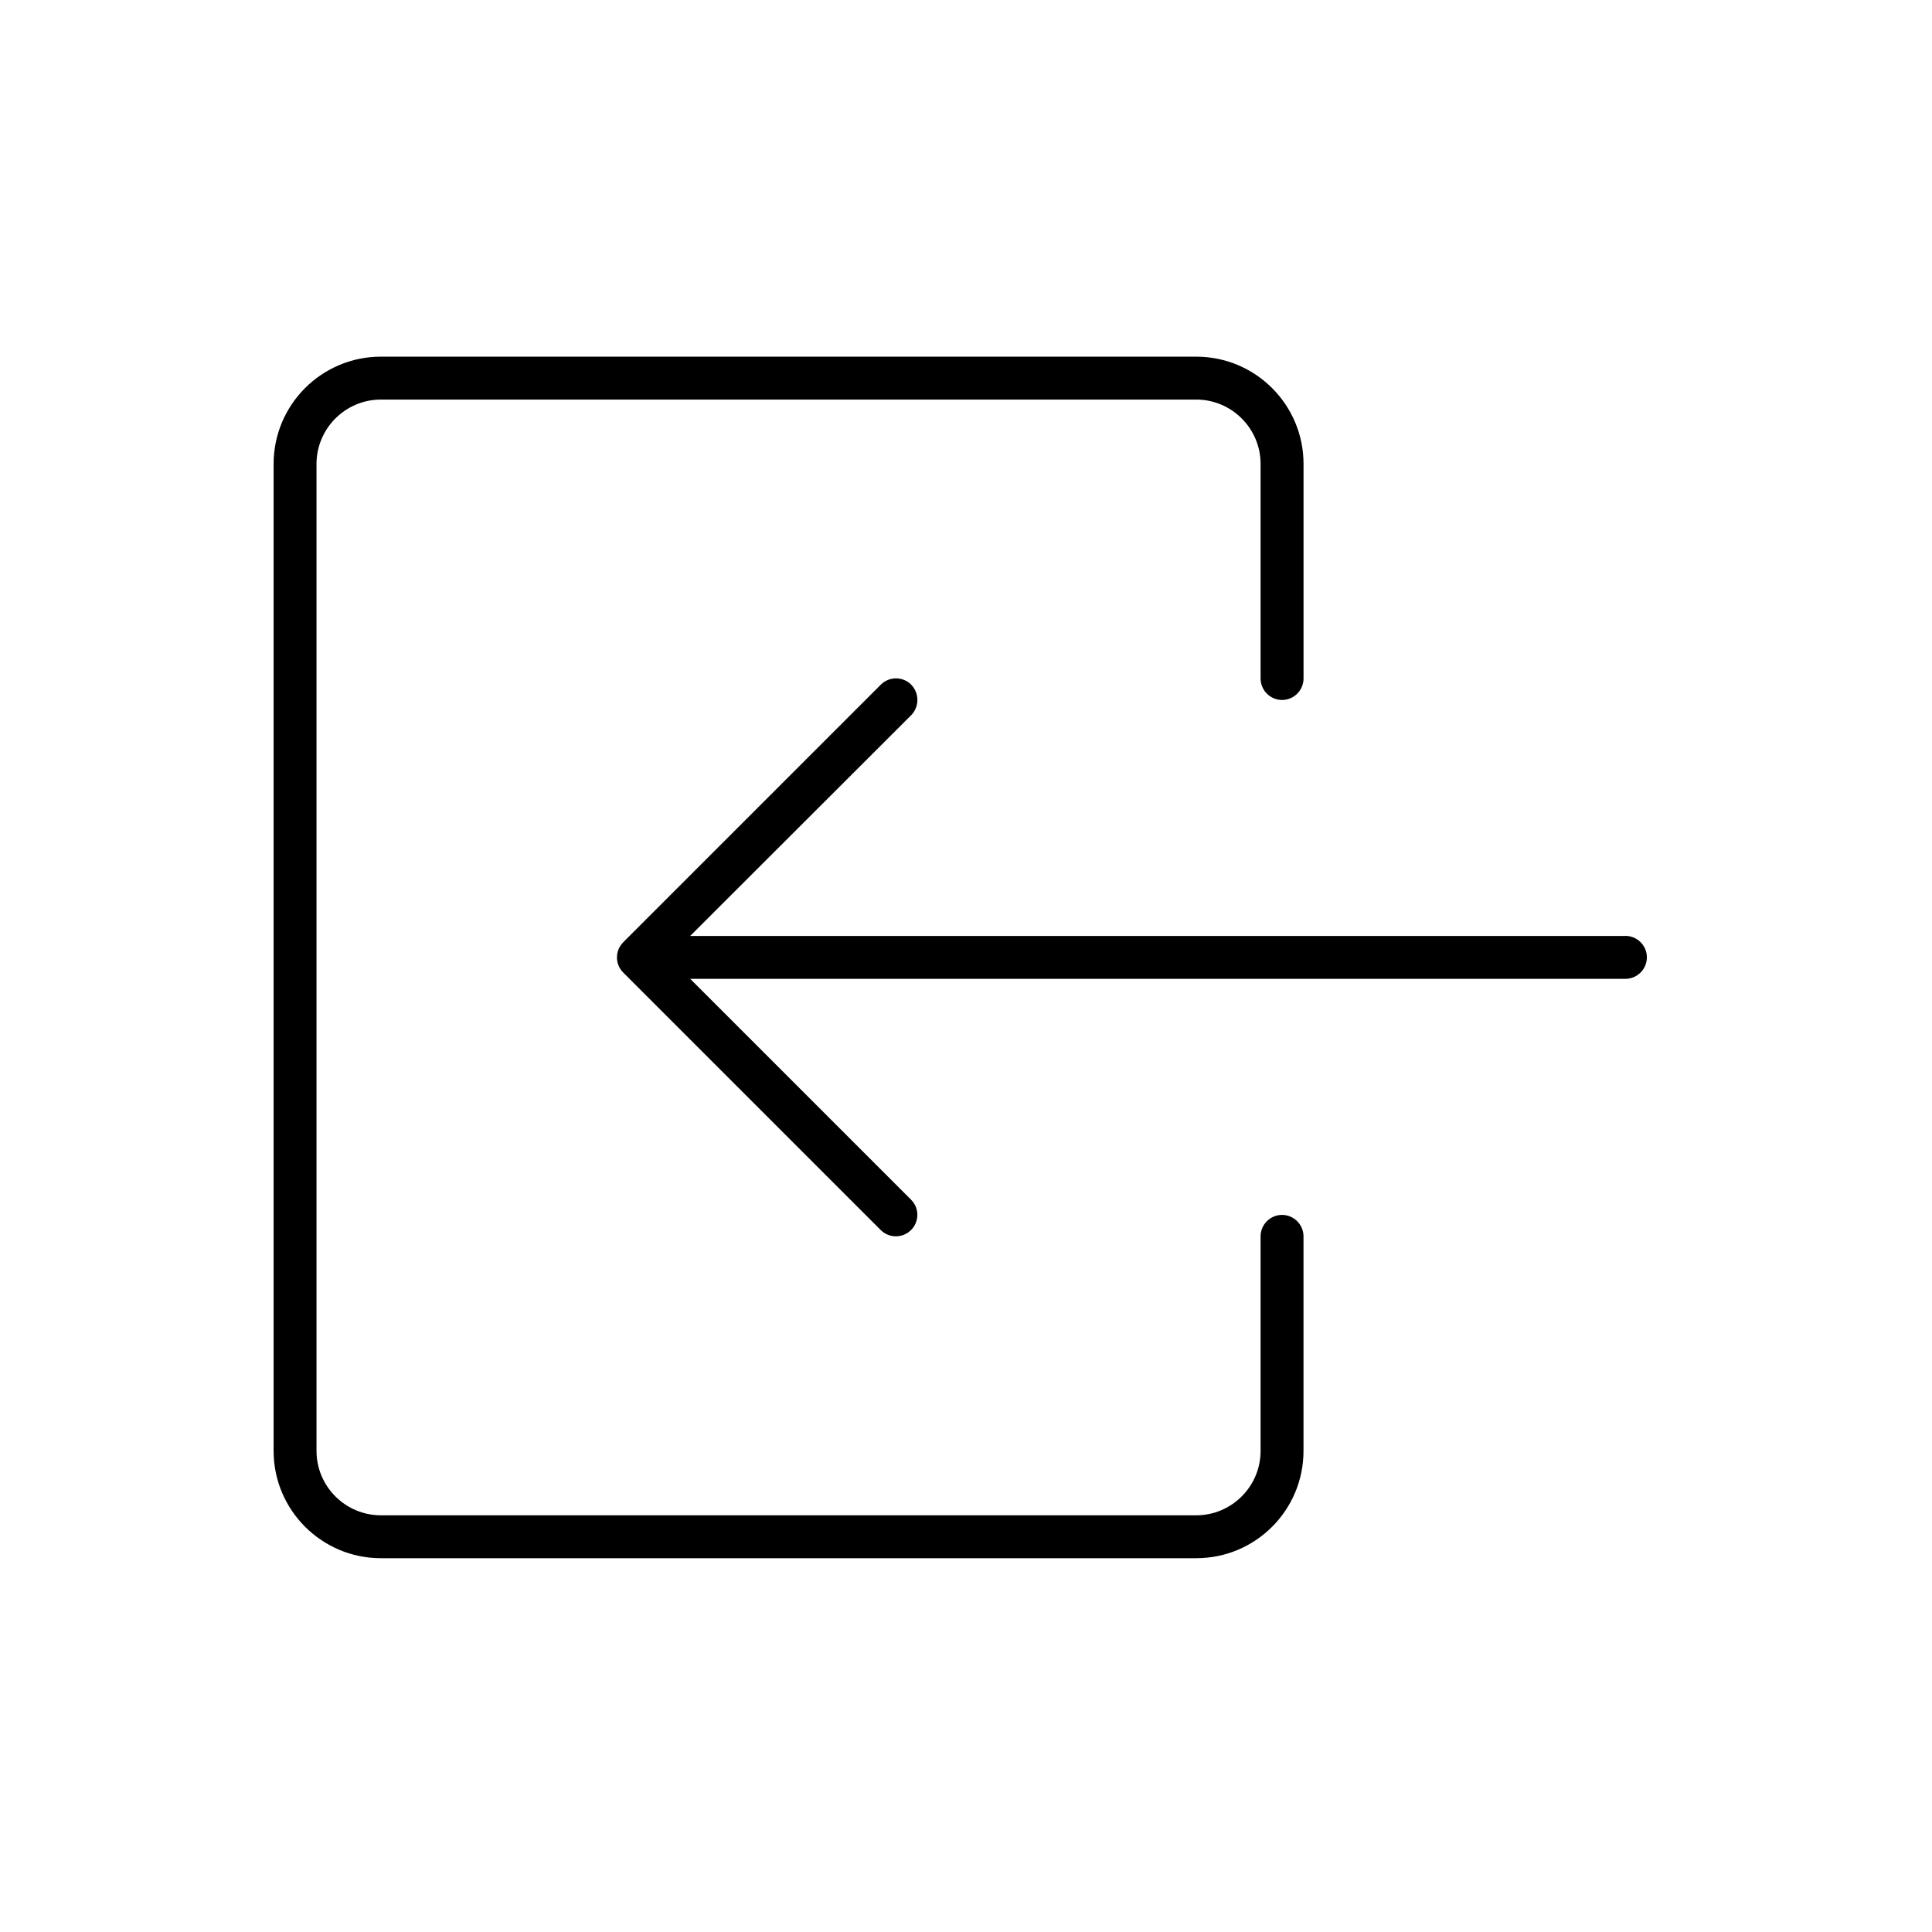 <?xml version="1.0" encoding="UTF-8"?>
<svg id="Layout" xmlns="http://www.w3.org/2000/svg" viewBox="0 0 512 512">
  <path d="m430.74,248.04h-247.84l58.57-58.5c2.2-2.27,2.2-5.83,0-8.1-2.22-2.22-5.82-2.22-8.04,0l-68.23,68.23c-1.13,1.14-1.7,2.56-1.7,4.05s.56,2.91,1.67,4.02l68.23,68.23c2.22,2.22,5.82,2.22,8.04,0,2.22-2.22,2.22-5.82,0-8.04l-58.53-58.53h247.84c3.13,0,5.69-2.56,5.69-5.69s-2.55-5.69-5.69-5.69Z"/>
  <path d="m339.76,321.96c-3.13,0-5.69,2.55-5.69,5.69v56.86c0,9.4-7.66,17.06-17.06,17.06H100.94c-9.4,0-17.06-7.66-17.06-17.06V122.95c0-9.4,7.66-17.06,17.06-17.06h216.07c9.4,0,17.06,7.66,17.06,17.06v56.86c0,3.13,2.56,5.69,5.69,5.69s5.69-2.56,5.69-5.69v-56.86c0-15.68-12.72-28.43-28.43-28.43H100.94c-15.71,0-28.43,12.75-28.43,28.43v261.56c0,15.68,12.75,28.43,28.43,28.43h216.07c15.71,0,28.43-12.72,28.43-28.43v-56.86c0-3.13-2.56-5.69-5.69-5.69Z"/>
</svg>